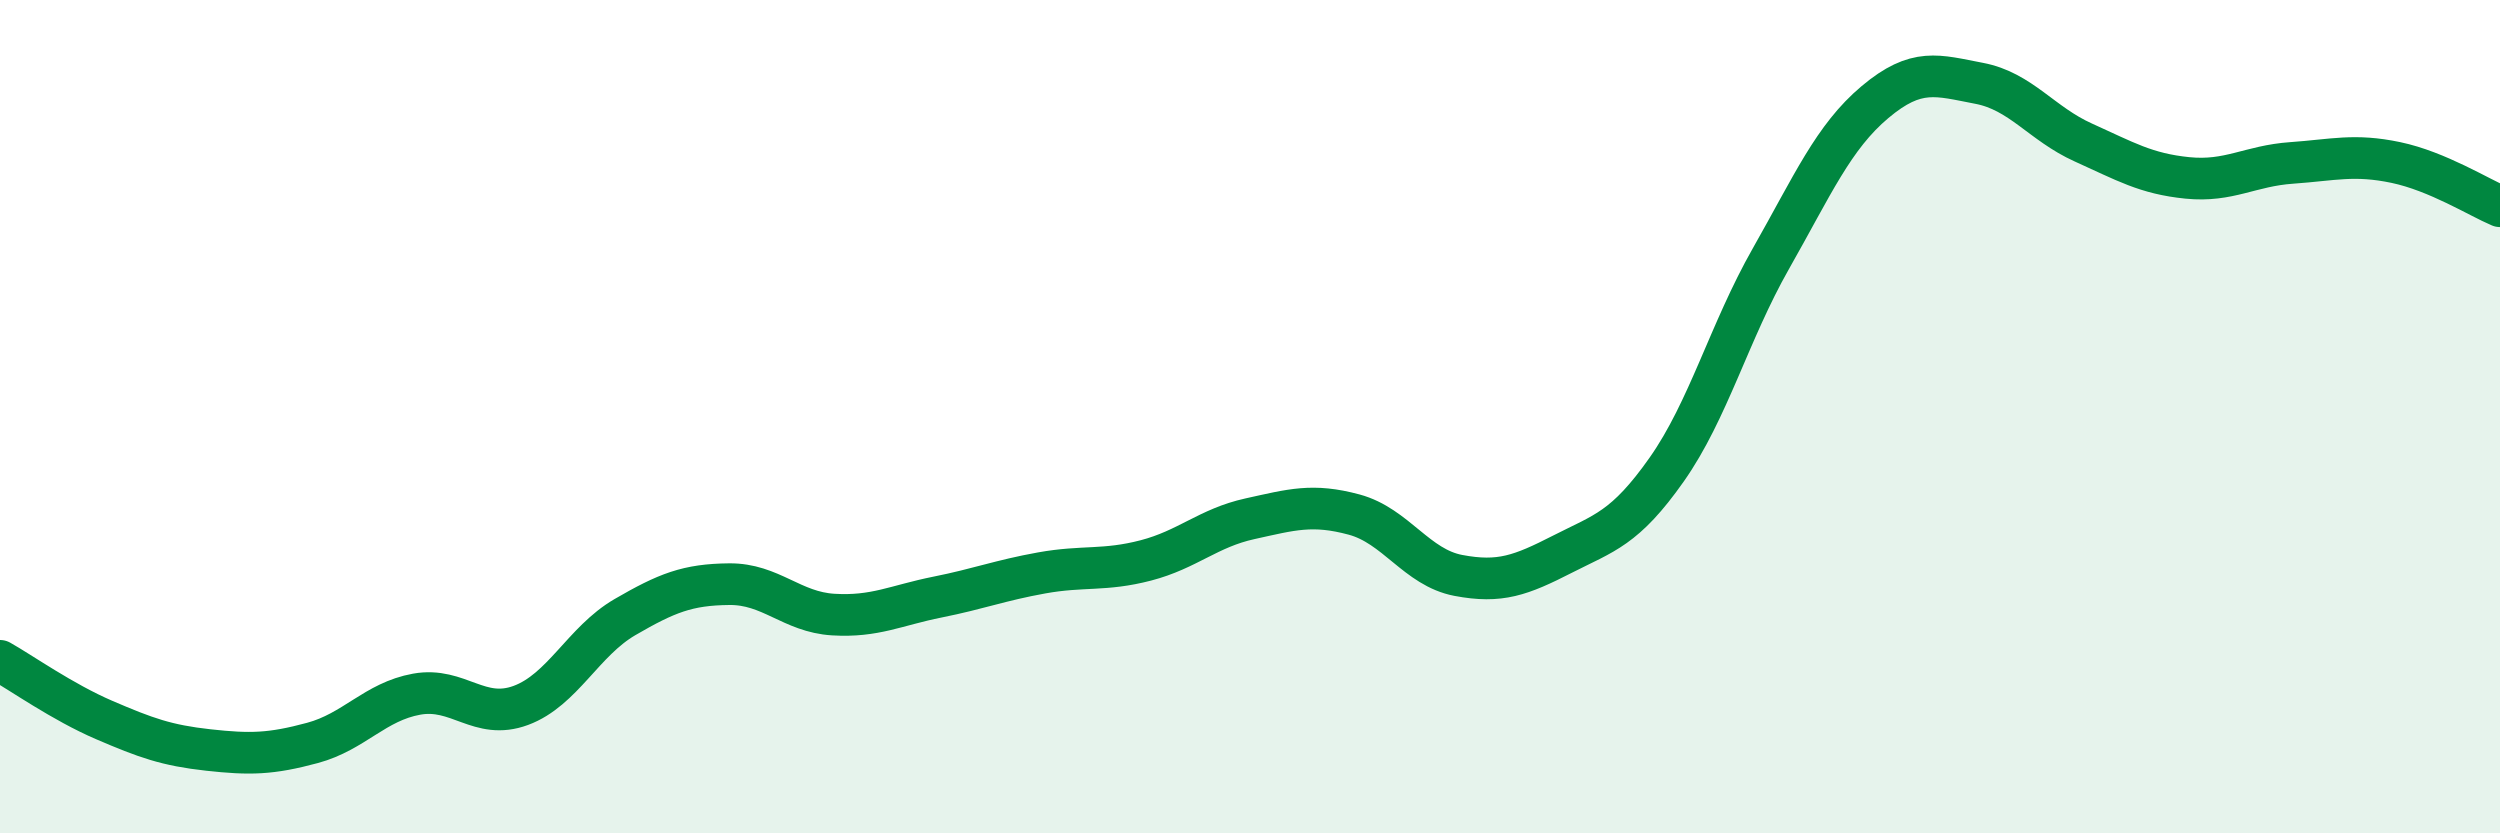 
    <svg width="60" height="20" viewBox="0 0 60 20" xmlns="http://www.w3.org/2000/svg">
      <path
        d="M 0,15.86 C 0.5,16.14 1.5,16.85 2.5,17.28 C 3.5,17.71 4,17.89 5,18 C 6,18.11 6.5,18.1 7.5,17.83 C 8.5,17.56 9,16.84 10,16.66 C 11,16.48 11.5,17.3 12.5,16.93 C 13.5,16.56 14,15.39 15,14.81 C 16,14.23 16.5,14.03 17.5,14.02 C 18.5,14.01 19,14.69 20,14.75 C 21,14.81 21.5,14.53 22.5,14.33 C 23.5,14.13 24,13.93 25,13.75 C 26,13.57 26.5,13.71 27.5,13.45 C 28.5,13.19 29,12.67 30,12.45 C 31,12.23 31.5,12.08 32.5,12.35 C 33.5,12.62 34,13.62 35,13.81 C 36,14 36.5,13.81 37.5,13.3 C 38.5,12.79 39,12.69 40,11.27 C 41,9.85 41.5,7.97 42.5,6.21 C 43.5,4.45 44,3.29 45,2.45 C 46,1.61 46.5,1.81 47.5,2 C 48.5,2.19 49,2.97 50,3.42 C 51,3.87 51.5,4.17 52.5,4.27 C 53.5,4.37 54,3.98 55,3.91 C 56,3.84 56.5,3.69 57.5,3.9 C 58.5,4.11 59.5,4.74 60,4.95L60 20L0 20Z"
        fill="#008740"
        opacity="0.1"
        stroke-linecap="round"
        stroke-linejoin="round"
      />
      <path
        d="M 0,15.86 C 0.5,16.14 1.5,16.85 2.5,17.28 C 3.5,17.71 4,17.89 5,18 C 6,18.11 6.5,18.1 7.5,17.83 C 8.5,17.56 9,16.84 10,16.66 C 11,16.48 11.5,17.3 12.5,16.93 C 13.5,16.56 14,15.39 15,14.81 C 16,14.23 16.5,14.03 17.5,14.02 C 18.5,14.01 19,14.69 20,14.75 C 21,14.81 21.5,14.53 22.5,14.33 C 23.5,14.13 24,13.93 25,13.75 C 26,13.57 26.5,13.71 27.5,13.45 C 28.5,13.19 29,12.67 30,12.45 C 31,12.23 31.5,12.08 32.5,12.35 C 33.5,12.62 34,13.62 35,13.81 C 36,14 36.5,13.81 37.5,13.3 C 38.5,12.79 39,12.69 40,11.27 C 41,9.85 41.5,7.97 42.5,6.21 C 43.5,4.45 44,3.29 45,2.45 C 46,1.61 46.5,1.81 47.5,2 C 48.5,2.19 49,2.97 50,3.42 C 51,3.87 51.5,4.17 52.5,4.27 C 53.5,4.37 54,3.98 55,3.91 C 56,3.84 56.5,3.69 57.5,3.9 C 58.5,4.11 59.5,4.74 60,4.95"
        stroke="#008740"
        stroke-width="1"
        fill="none"
        stroke-linecap="round"
        stroke-linejoin="round"
      />
    </svg>
  